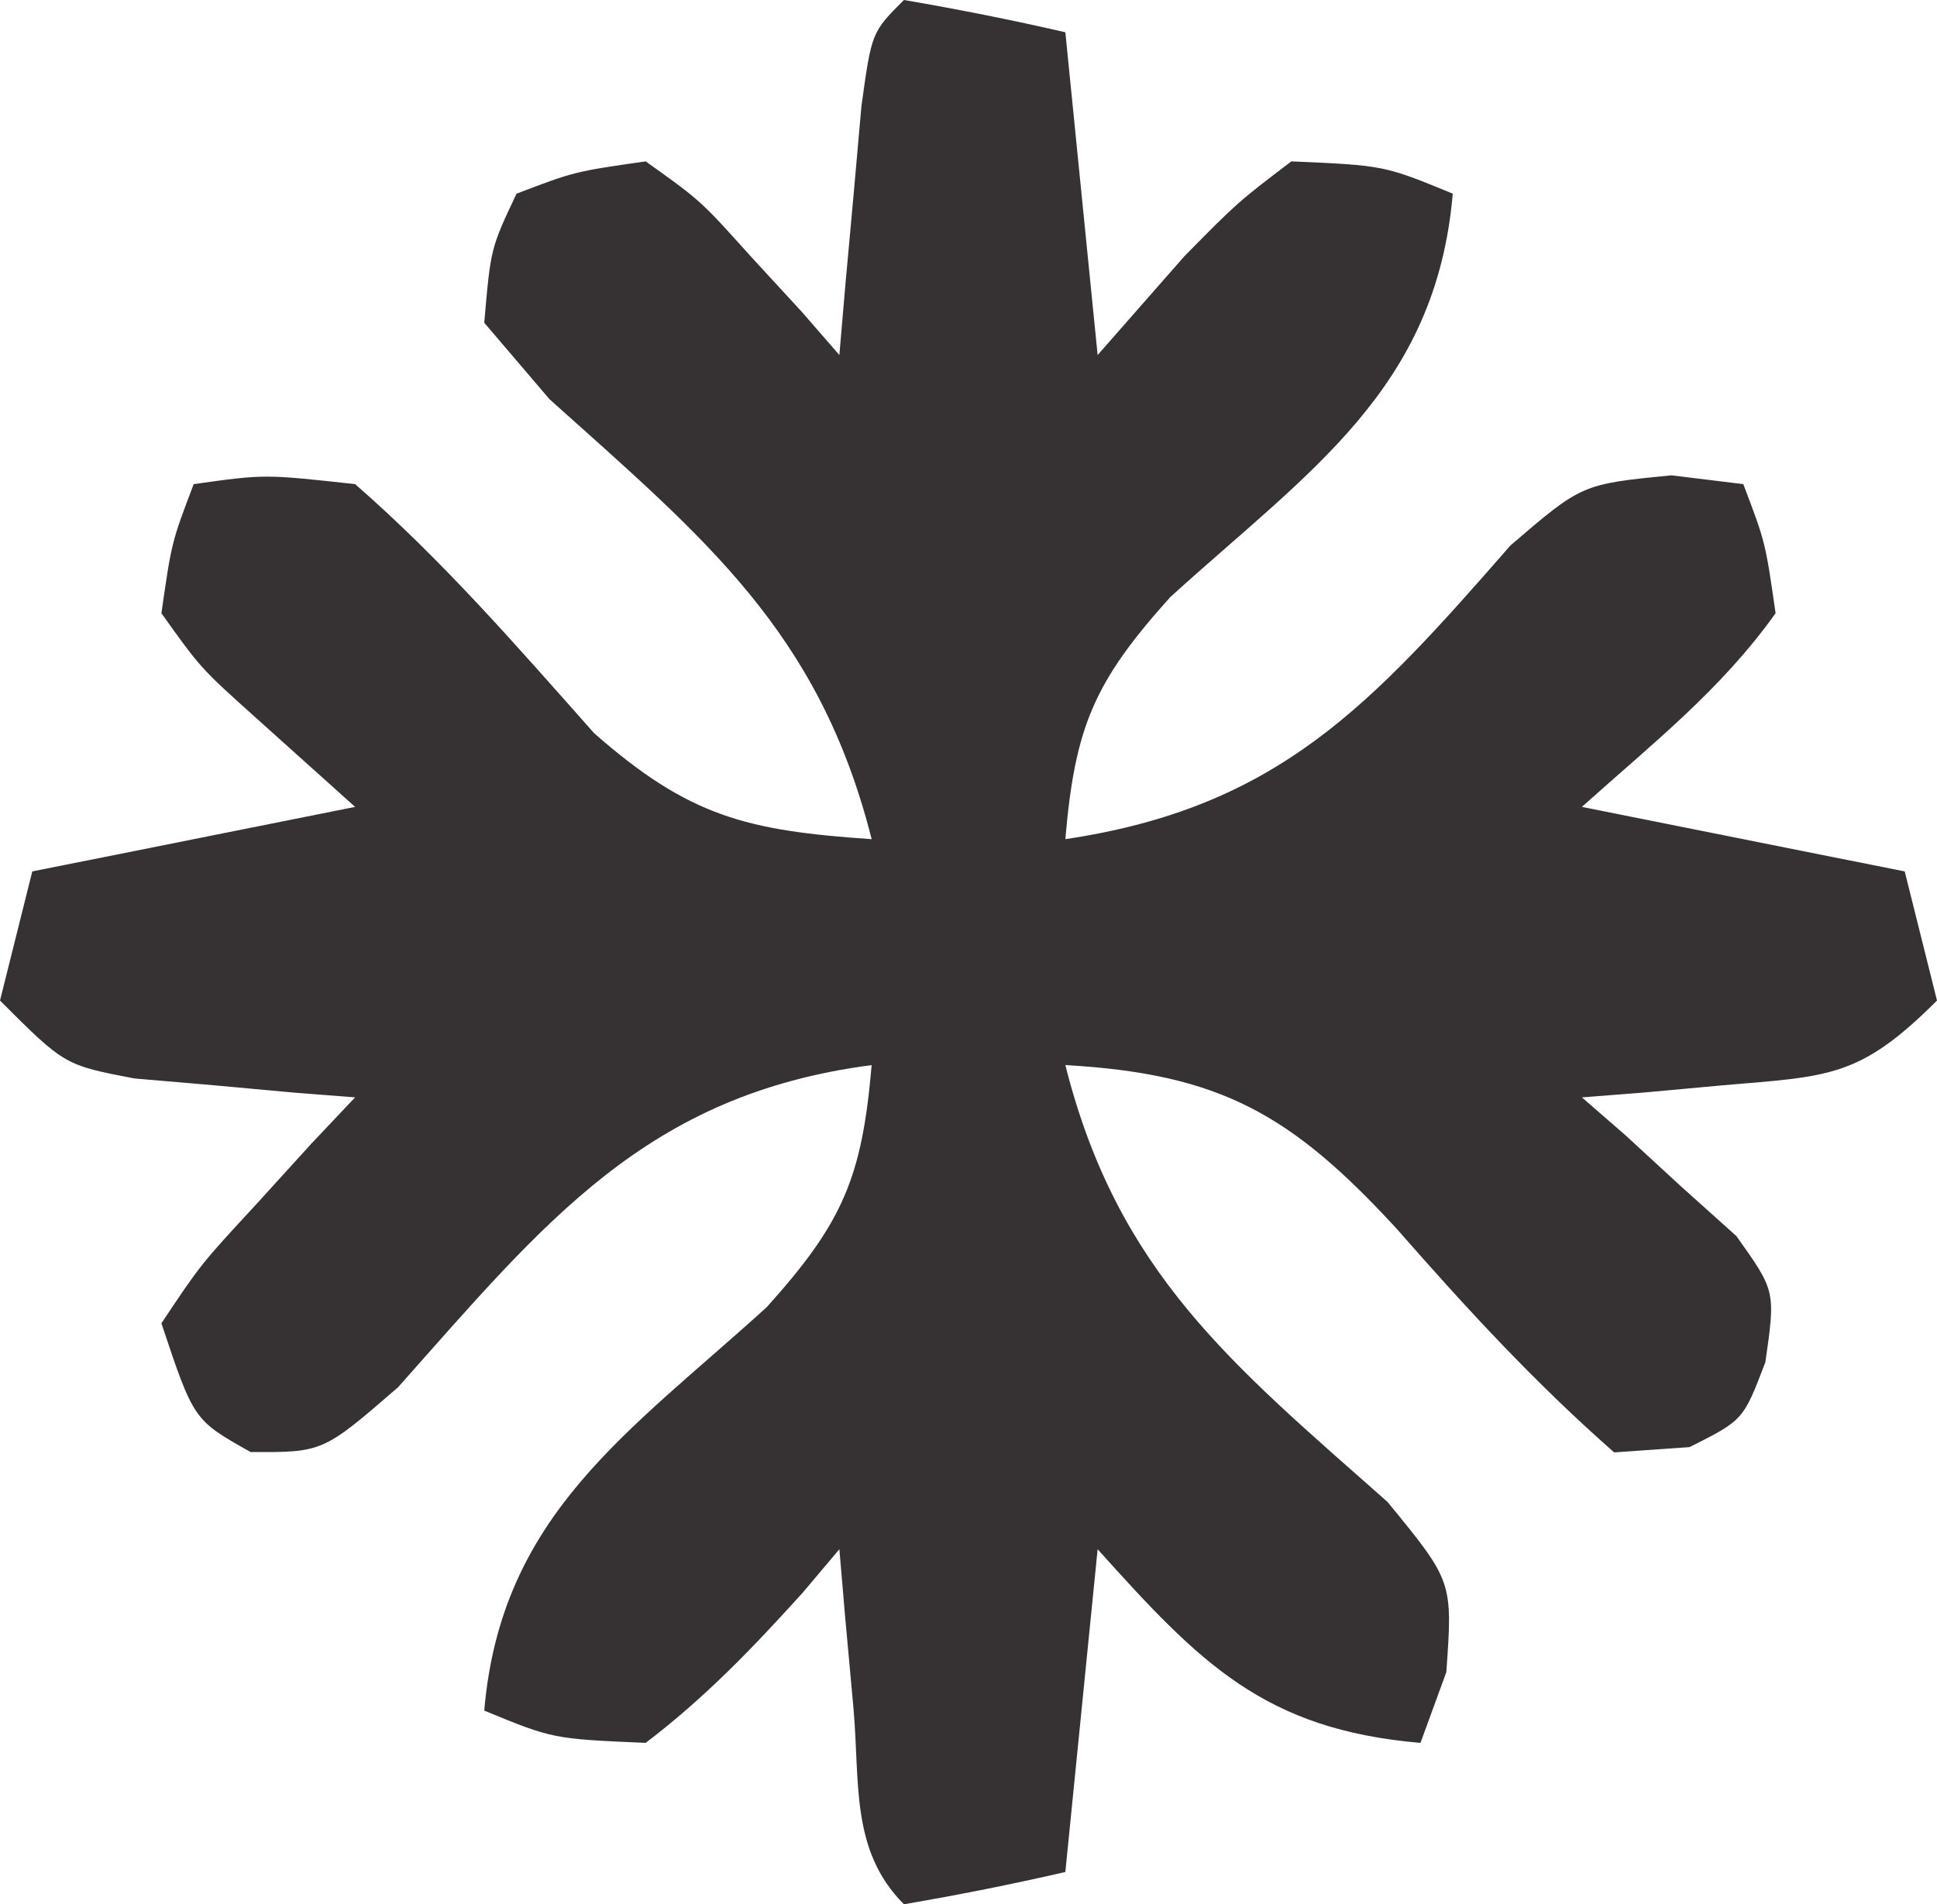<?xml version="1.0" encoding="UTF-8"?>
<svg version="1.1" xmlns="http://www.w3.org/2000/svg" width="60" height="59">
<path d="M0 0 C1.675 0.286 3.344 0.618 5 1 C5.495 5.95 5.495 5.95 6 11 C6.887 9.989 7.774 8.979 8.688 7.938 C10.332 6.27 10.332 6.27 12 5 C14.875 5.125 14.875 5.125 17 6 C16.48 12.071 12.536 14.604 8.25 18.5 C5.881 21.132 5.298 22.528 5 26 C11.594 25.018 14.467 21.845 18.789 16.898 C21 15 21 15 23.773 14.727 C24.508 14.817 25.243 14.907 26 15 C26.684 16.797 26.684 16.797 27 19 C25.301 21.382 23.193 23.031 21 25 C25.95 25.99 25.95 25.99 31 27 C31.495 28.98 31.495 28.98 32 31 C29.602 33.398 28.667 33.343 25.375 33.625 C24.558 33.7 23.74 33.775 22.898 33.852 C22.272 33.901 21.645 33.95 21 34 C21.445 34.387 21.889 34.773 22.348 35.172 C22.914 35.693 23.479 36.213 24.062 36.75 C24.631 37.26 25.199 37.771 25.785 38.297 C27 40 27 40 26.684 42.203 C26 44 26 44 24.336 44.836 C23.565 44.89 22.794 44.944 22 45 C19.516 42.816 17.415 40.527 15.242 38.047 C11.993 34.524 9.798 33.269 5 33 C6.62 39.432 10.148 42.257 14.98 46.535 C17 49 17 49 16.801 51.809 C16.404 52.893 16.404 52.893 16 54 C11.167 53.586 9.173 51.536 6 48 C5.505 52.95 5.505 52.95 5 58 C3.344 58.382 1.675 58.714 0 59 C-1.663 57.337 -1.36 55.217 -1.562 52.938 C-1.688 51.559 -1.688 51.559 -1.816 50.152 C-1.877 49.442 -1.938 48.732 -2 48 C-2.375 48.445 -2.75 48.889 -3.137 49.348 C-4.687 51.062 -6.16 52.599 -8 54 C-10.875 53.875 -10.875 53.875 -13 53 C-12.48 46.929 -8.536 44.396 -4.25 40.5 C-1.881 37.868 -1.298 36.472 -1 33 C-7.973 33.91 -11.108 37.846 -15.668 42.98 C-18 45 -18 45 -20.238 44.988 C-22 44 -22 44 -23 41 C-21.785 39.176 -21.785 39.176 -20.062 37.312 C-19.497 36.69 -18.931 36.067 -18.348 35.426 C-17.903 34.955 -17.458 34.485 -17 34 C-17.626 33.951 -18.253 33.902 -18.898 33.852 C-19.716 33.777 -20.533 33.702 -21.375 33.625 C-22.187 33.555 -22.999 33.486 -23.836 33.414 C-26 33 -26 33 -28 31 C-27.67 29.68 -27.34 28.36 -27 27 C-22.05 26.01 -22.05 26.01 -17 25 C-18.011 24.093 -19.021 23.185 -20.062 22.25 C-21.785 20.703 -21.785 20.703 -23 19 C-22.684 16.797 -22.684 16.797 -22 15 C-19.809 14.691 -19.809 14.691 -17 15 C-14.273 17.381 -11.999 20.009 -9.598 22.715 C-6.647 25.31 -4.864 25.736 -1 26 C-2.624 19.562 -6.171 16.685 -10.98 12.367 C-11.647 11.586 -12.313 10.805 -13 10 C-12.801 7.695 -12.801 7.695 -12 6 C-10.203 5.316 -10.203 5.316 -8 5 C-6.297 6.215 -6.297 6.215 -4.75 7.938 C-4.229 8.503 -3.708 9.069 -3.172 9.652 C-2.785 10.097 -2.398 10.542 -2 11 C-1.909 9.935 -1.909 9.935 -1.816 8.848 C-1.733 7.929 -1.649 7.009 -1.562 6.062 C-1.481 5.146 -1.4 4.229 -1.316 3.285 C-1 1 -1 1 0 0 Z " fill="#363233" transform="translate(28,0)"/>
</svg>

